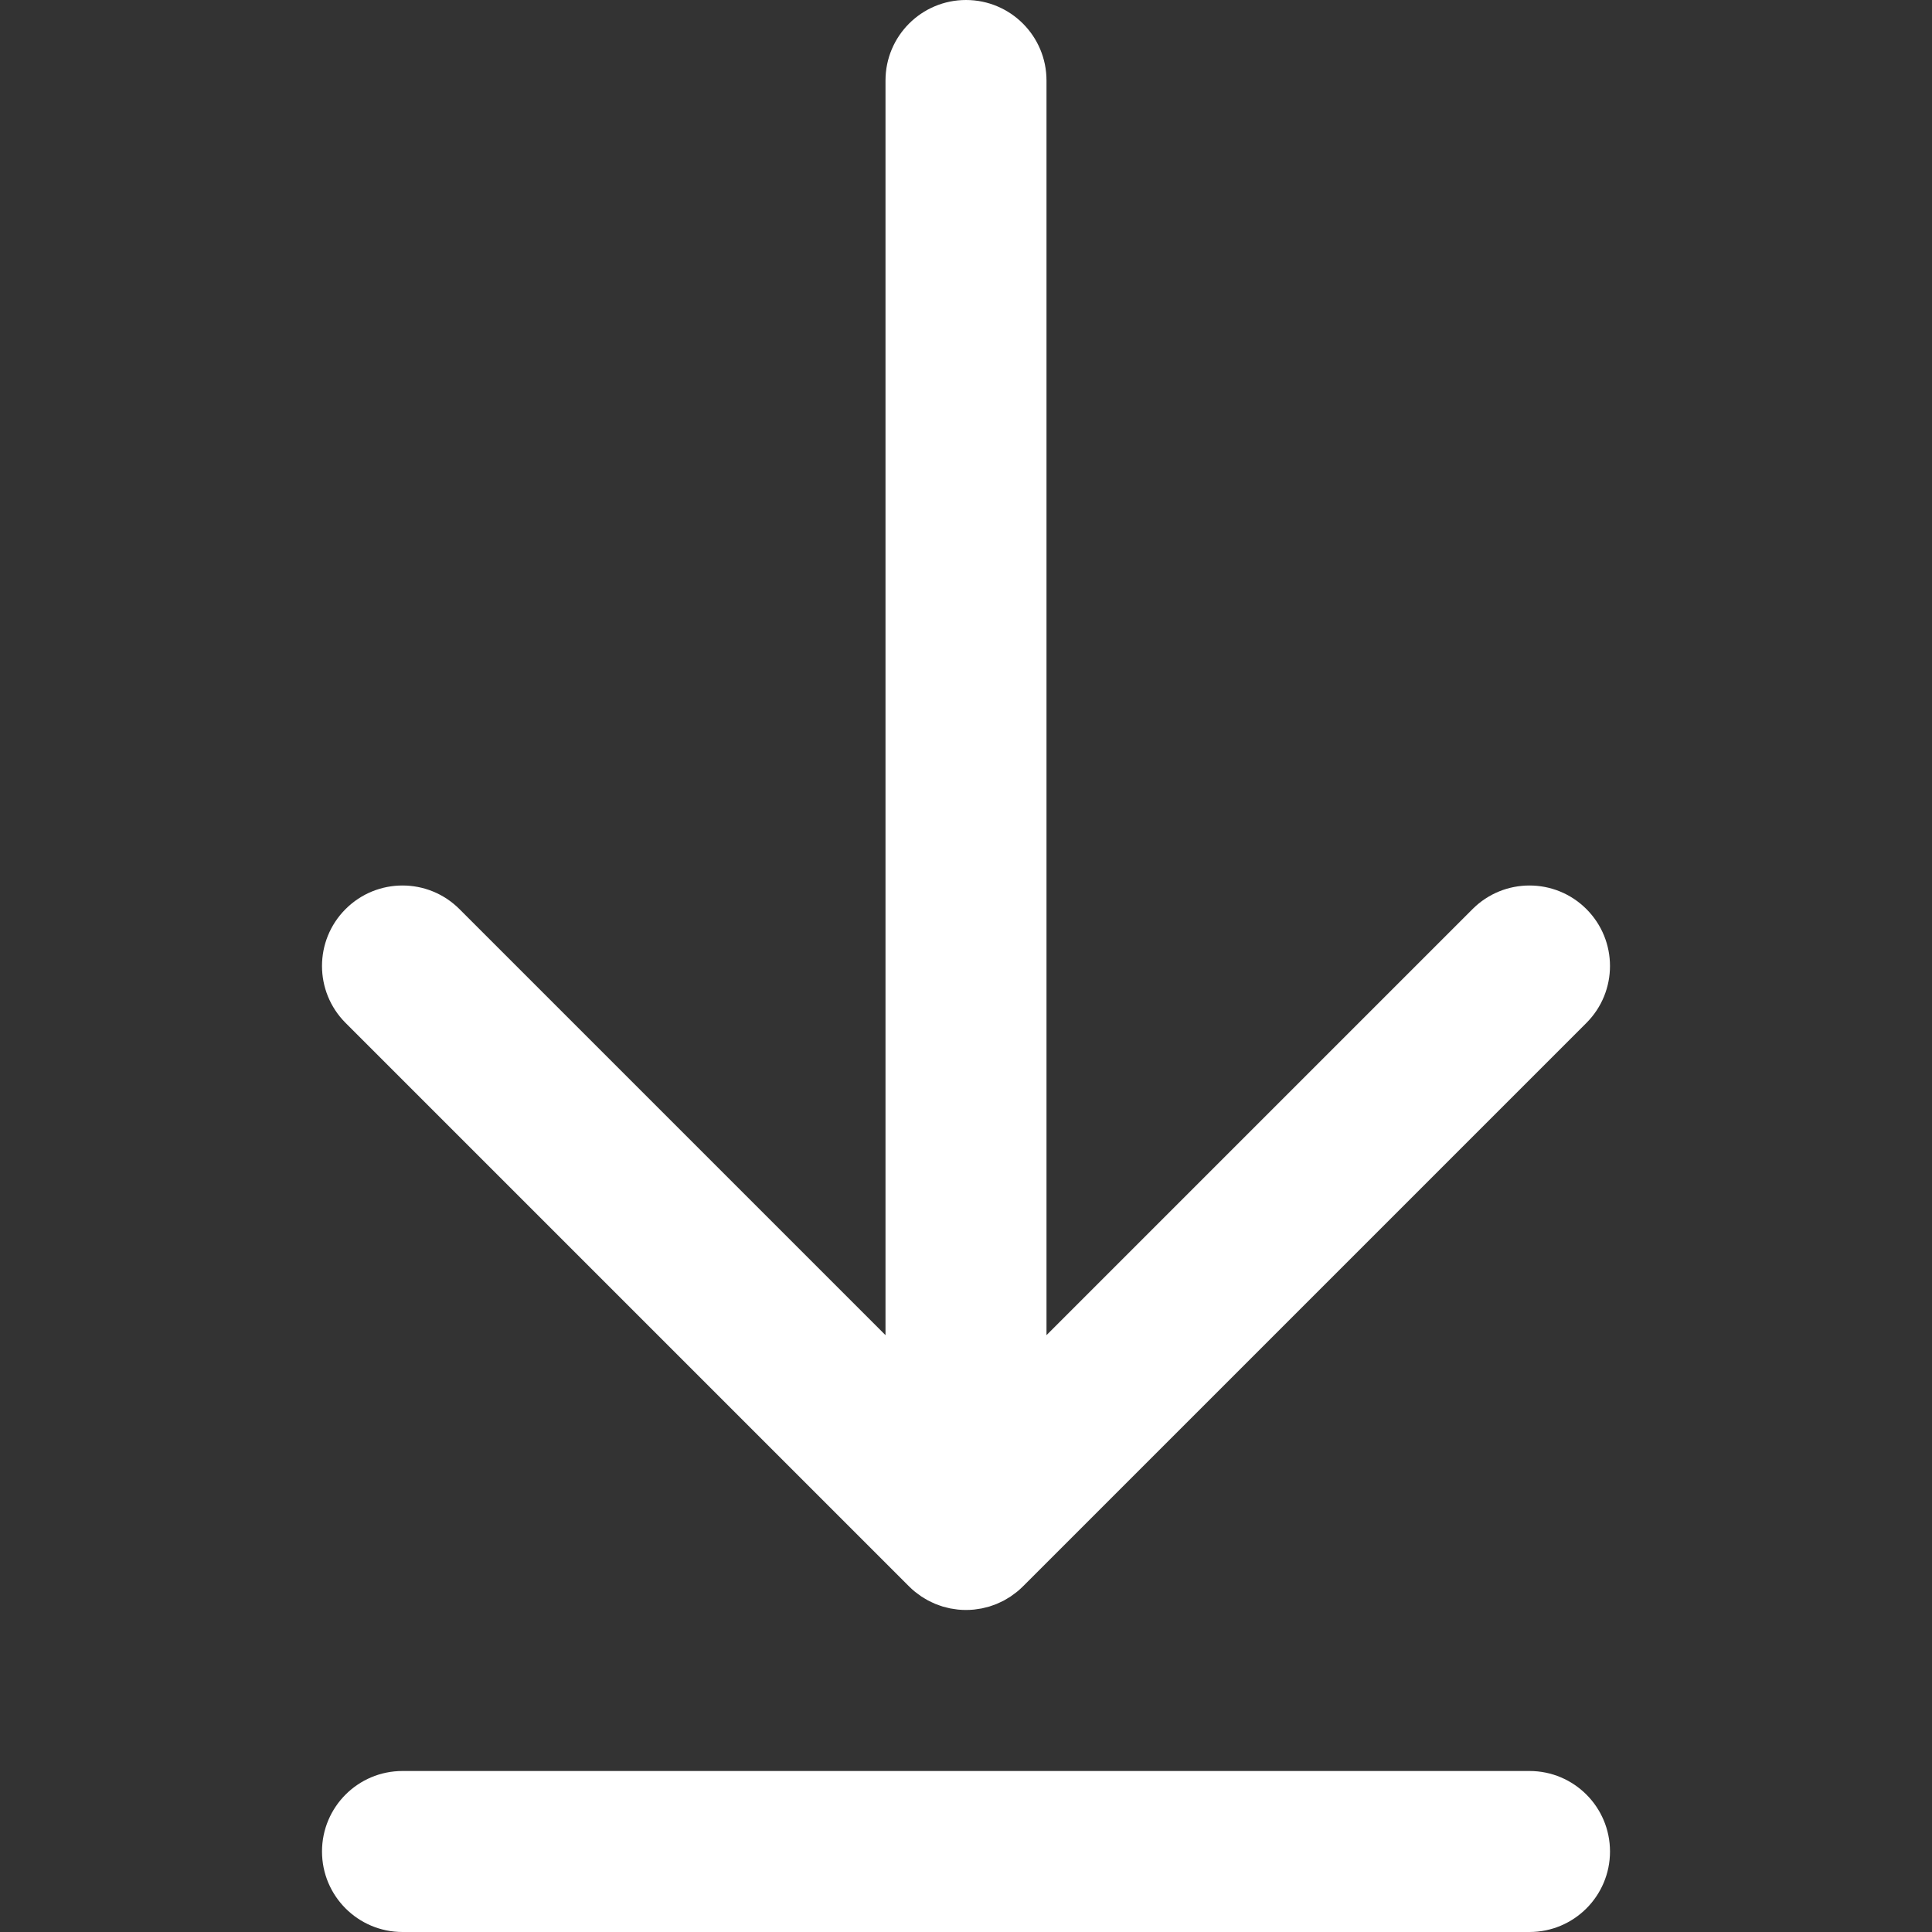 <?xml version="1.0" encoding="iso-8859-1"?>
<!-- Generator: Adobe Illustrator 19.0.0, SVG Export Plug-In . SVG Version: 6.00 Build 0)  -->
<svg version="1.1" id="Layer_1" xmlns="http://www.w3.org/2000/svg"
	xmlns:xlink="http://www.w3.org/1999/xlink" x="0px" y="0px"
	viewBox="0 0 512 512" style="enable-background:new 0 0 512 512;" xml:space="preserve">
<rect x="0" y="0" width="512" height="512" fill="#333333" stroke="none"/>
<g>
	<g>
		<g>
			<path fill="#fff" d="M240.915,420.418c0.004,0.004,0.008,0.007,0.012,0.011c0.493,0.492,1.012,0.959,1.551,1.402
				c0.247,0.203,0.508,0.379,0.762,0.57c0.303,0.227,0.6,0.462,0.915,0.673c0.304,0.203,0.619,0.379,0.931,0.565
				c0.286,0.171,0.565,0.35,0.859,0.507c0.318,0.17,0.645,0.314,0.97,0.467c0.306,0.145,0.608,0.298,0.922,0.428
				c0.315,0.13,0.637,0.236,0.957,0.35c0.337,0.121,0.669,0.25,1.013,0.354c0.32,0.097,0.645,0.168,0.969,0.249
				c0.351,0.089,0.698,0.187,1.056,0.258c0.375,0.074,0.753,0.118,1.13,0.172c0.311,0.044,0.618,0.104,0.933,0.135
				c1.4,0.138,2.811,0.138,4.211,0c0.315-0.031,0.622-0.09,0.933-0.135c0.377-0.054,0.755-0.098,1.13-0.172
				c0.358-0.071,0.705-0.169,1.056-0.258c0.323-0.081,0.649-0.152,0.969-0.249c0.344-0.104,0.677-0.233,1.013-0.354
				c0.32-0.115,0.642-0.22,0.957-0.35c0.314-0.13,0.616-0.283,0.922-0.428c0.325-0.153,0.652-0.297,0.97-0.467
				c0.294-0.157,0.573-0.337,0.859-0.507c0.312-0.186,0.627-0.362,0.931-0.565c0.315-0.211,0.612-0.446,0.915-0.673
				c0.254-0.19,0.515-0.367,0.762-0.57c0.539-0.443,1.058-0.909,1.551-1.402c0.004-0.004,0.008-0.007,0.012-0.011l149.333-149.333
				c8.331-8.331,8.331-21.839,0-30.17s-21.839-8.331-30.17,0L277.333,353.83V21.333C277.333,9.551,267.782,0,256,0
				s-21.333,9.551-21.333,21.333V353.83L121.752,240.915c-8.331-8.331-21.839-8.331-30.17,0s-8.331,21.839,0,30.17L240.915,420.418z
				"/>
			<path fill="#fff" d="M405.333,469.333H106.667c-11.782,0-21.333,9.551-21.333,21.333S94.885,512,106.667,512h298.667
				c11.782,0,21.333-9.551,21.333-21.333S417.115,469.333,405.333,469.333z"/>
		</g>
	</g>
</g>
<g>
</g>
<g>
</g>
<g>
</g>
<g>
</g>
<g>
</g>
<g>
</g>
<g>
</g>
<g>
</g>
<g>
</g>
<g>
</g>
<g>
</g>
<g>
</g>
<g>
</g>
<g>
</g>
<g>
</g>
</svg>